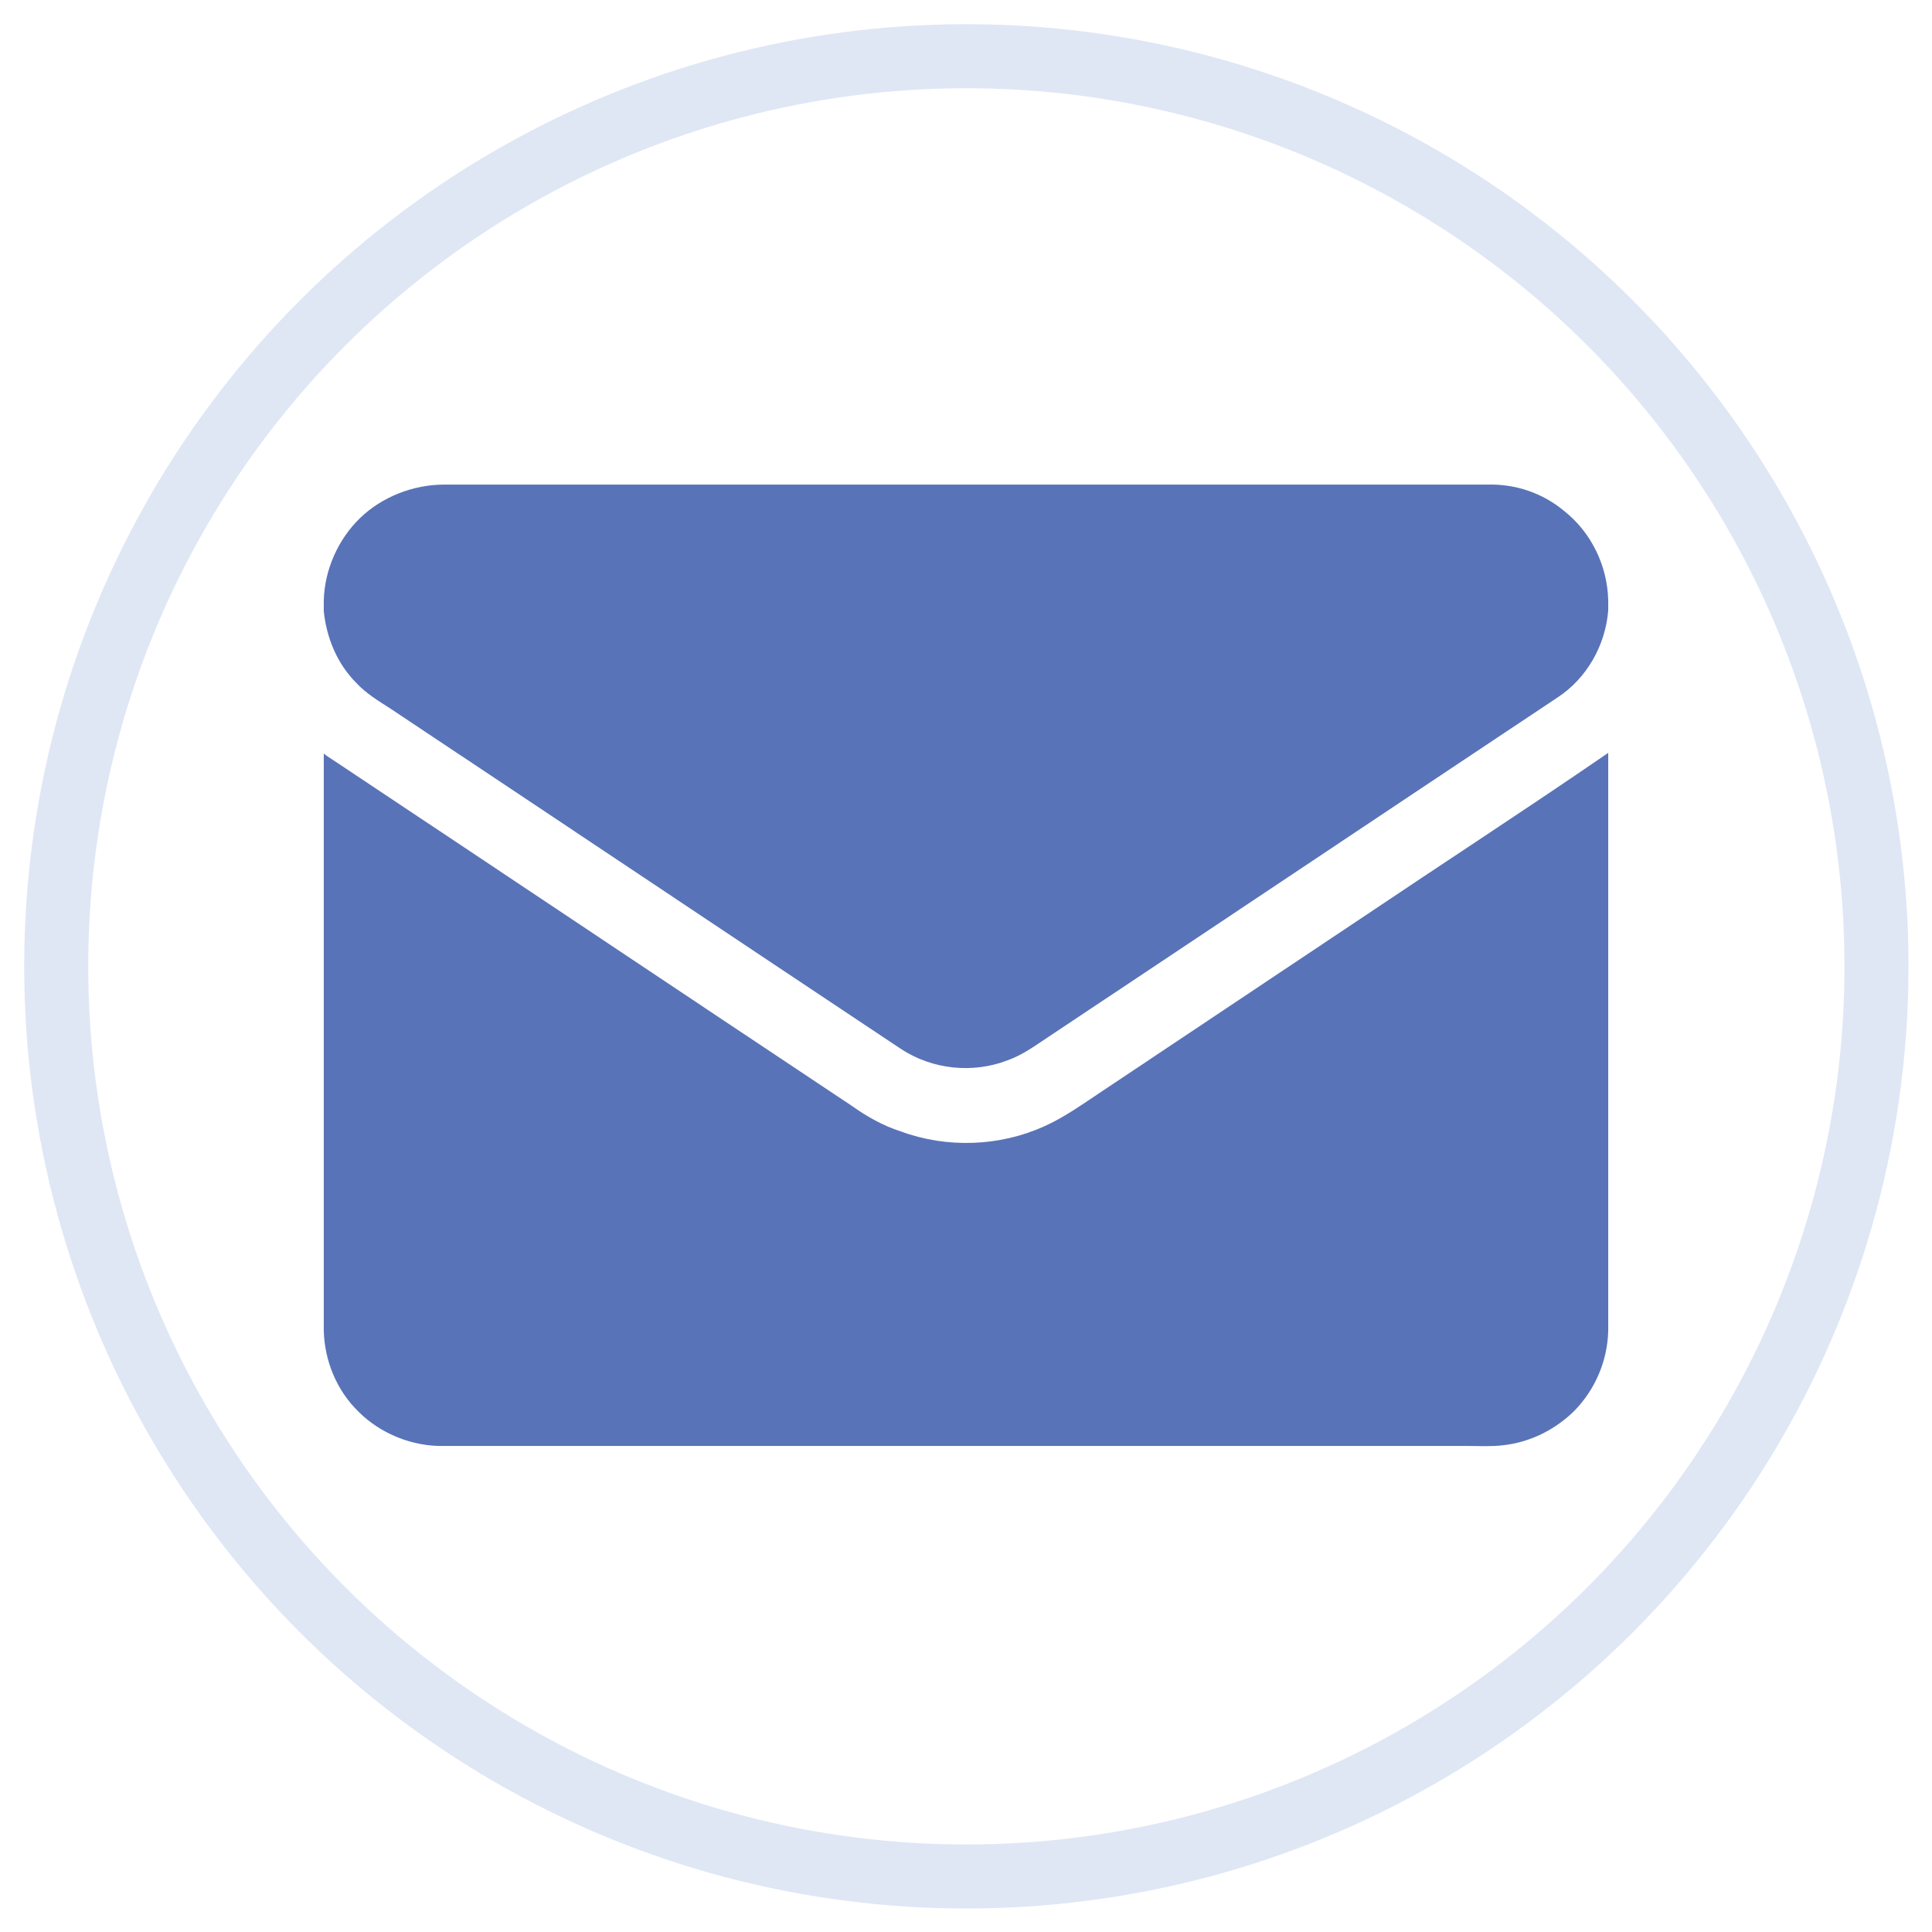 <svg xmlns="http://www.w3.org/2000/svg" xmlns:xlink="http://www.w3.org/1999/xlink" id="Layer_1" x="0px" y="0px" viewBox="0 0 271.5 271.5" style="enable-background:new 0 0 271.5 271.5;" xml:space="preserve"><style type="text/css">	.st0{fill:none;stroke:#DFE7F5;stroke-width:9;stroke-miterlimit:10;}	.st1{fill:#5973B8;}</style><circle class="st0" cx="135.8" cy="135.8" r="127.9"></circle><g>	<path class="st1" d="M50.6,72.8c3.1-3,7.5-4.7,11.8-4.7c48.9,0,97.8,0,146.7,0c3.9-0.1,7.7,1.2,10.7,3.7c3.8,3,6.1,7.7,6.2,12.6  v1.4c-0.4,4.9-3,9.5-7.1,12.2c-23.9,15.9-47.8,31.9-71.7,47.8c-1.8,1.2-3.6,2.5-5.6,3.2c-4.9,1.9-10.6,1.3-15-1.6  c-23.9-15.9-47.8-31.9-71.7-47.8c-1.7-1.1-3.4-2.1-4.8-3.6c-2.7-2.7-4.2-6.3-4.6-10.1v-1.5C45.6,80.1,47.5,75.8,50.6,72.8"></path>	<path class="st1" d="M45.5,105.9c0.5,0.4,1,0.7,1.6,1.1c24.2,16.1,48.4,32.3,72.6,48.4c2.1,1.5,4.4,2.8,6.9,3.6  c6.5,2.4,13.9,2.1,20.1-0.7c2.7-1.2,5.1-2.9,7.5-4.5c12.3-8.2,24.7-16.5,37-24.7c11.6-7.8,23.3-15.4,34.8-23.3v81.2  c-0.1,4.2-1.8,8.2-4.7,11.2c-2.7,2.7-6.3,4.5-10.1,4.9c-1.6,0.2-3.2,0.1-4.9,0.1c-47.9,0-95.9,0-143.9,0c-4.4,0.1-8.9-1.7-12-4.8  c-3.1-3-4.8-7.2-4.9-11.4V105.9z"></path></g></svg>